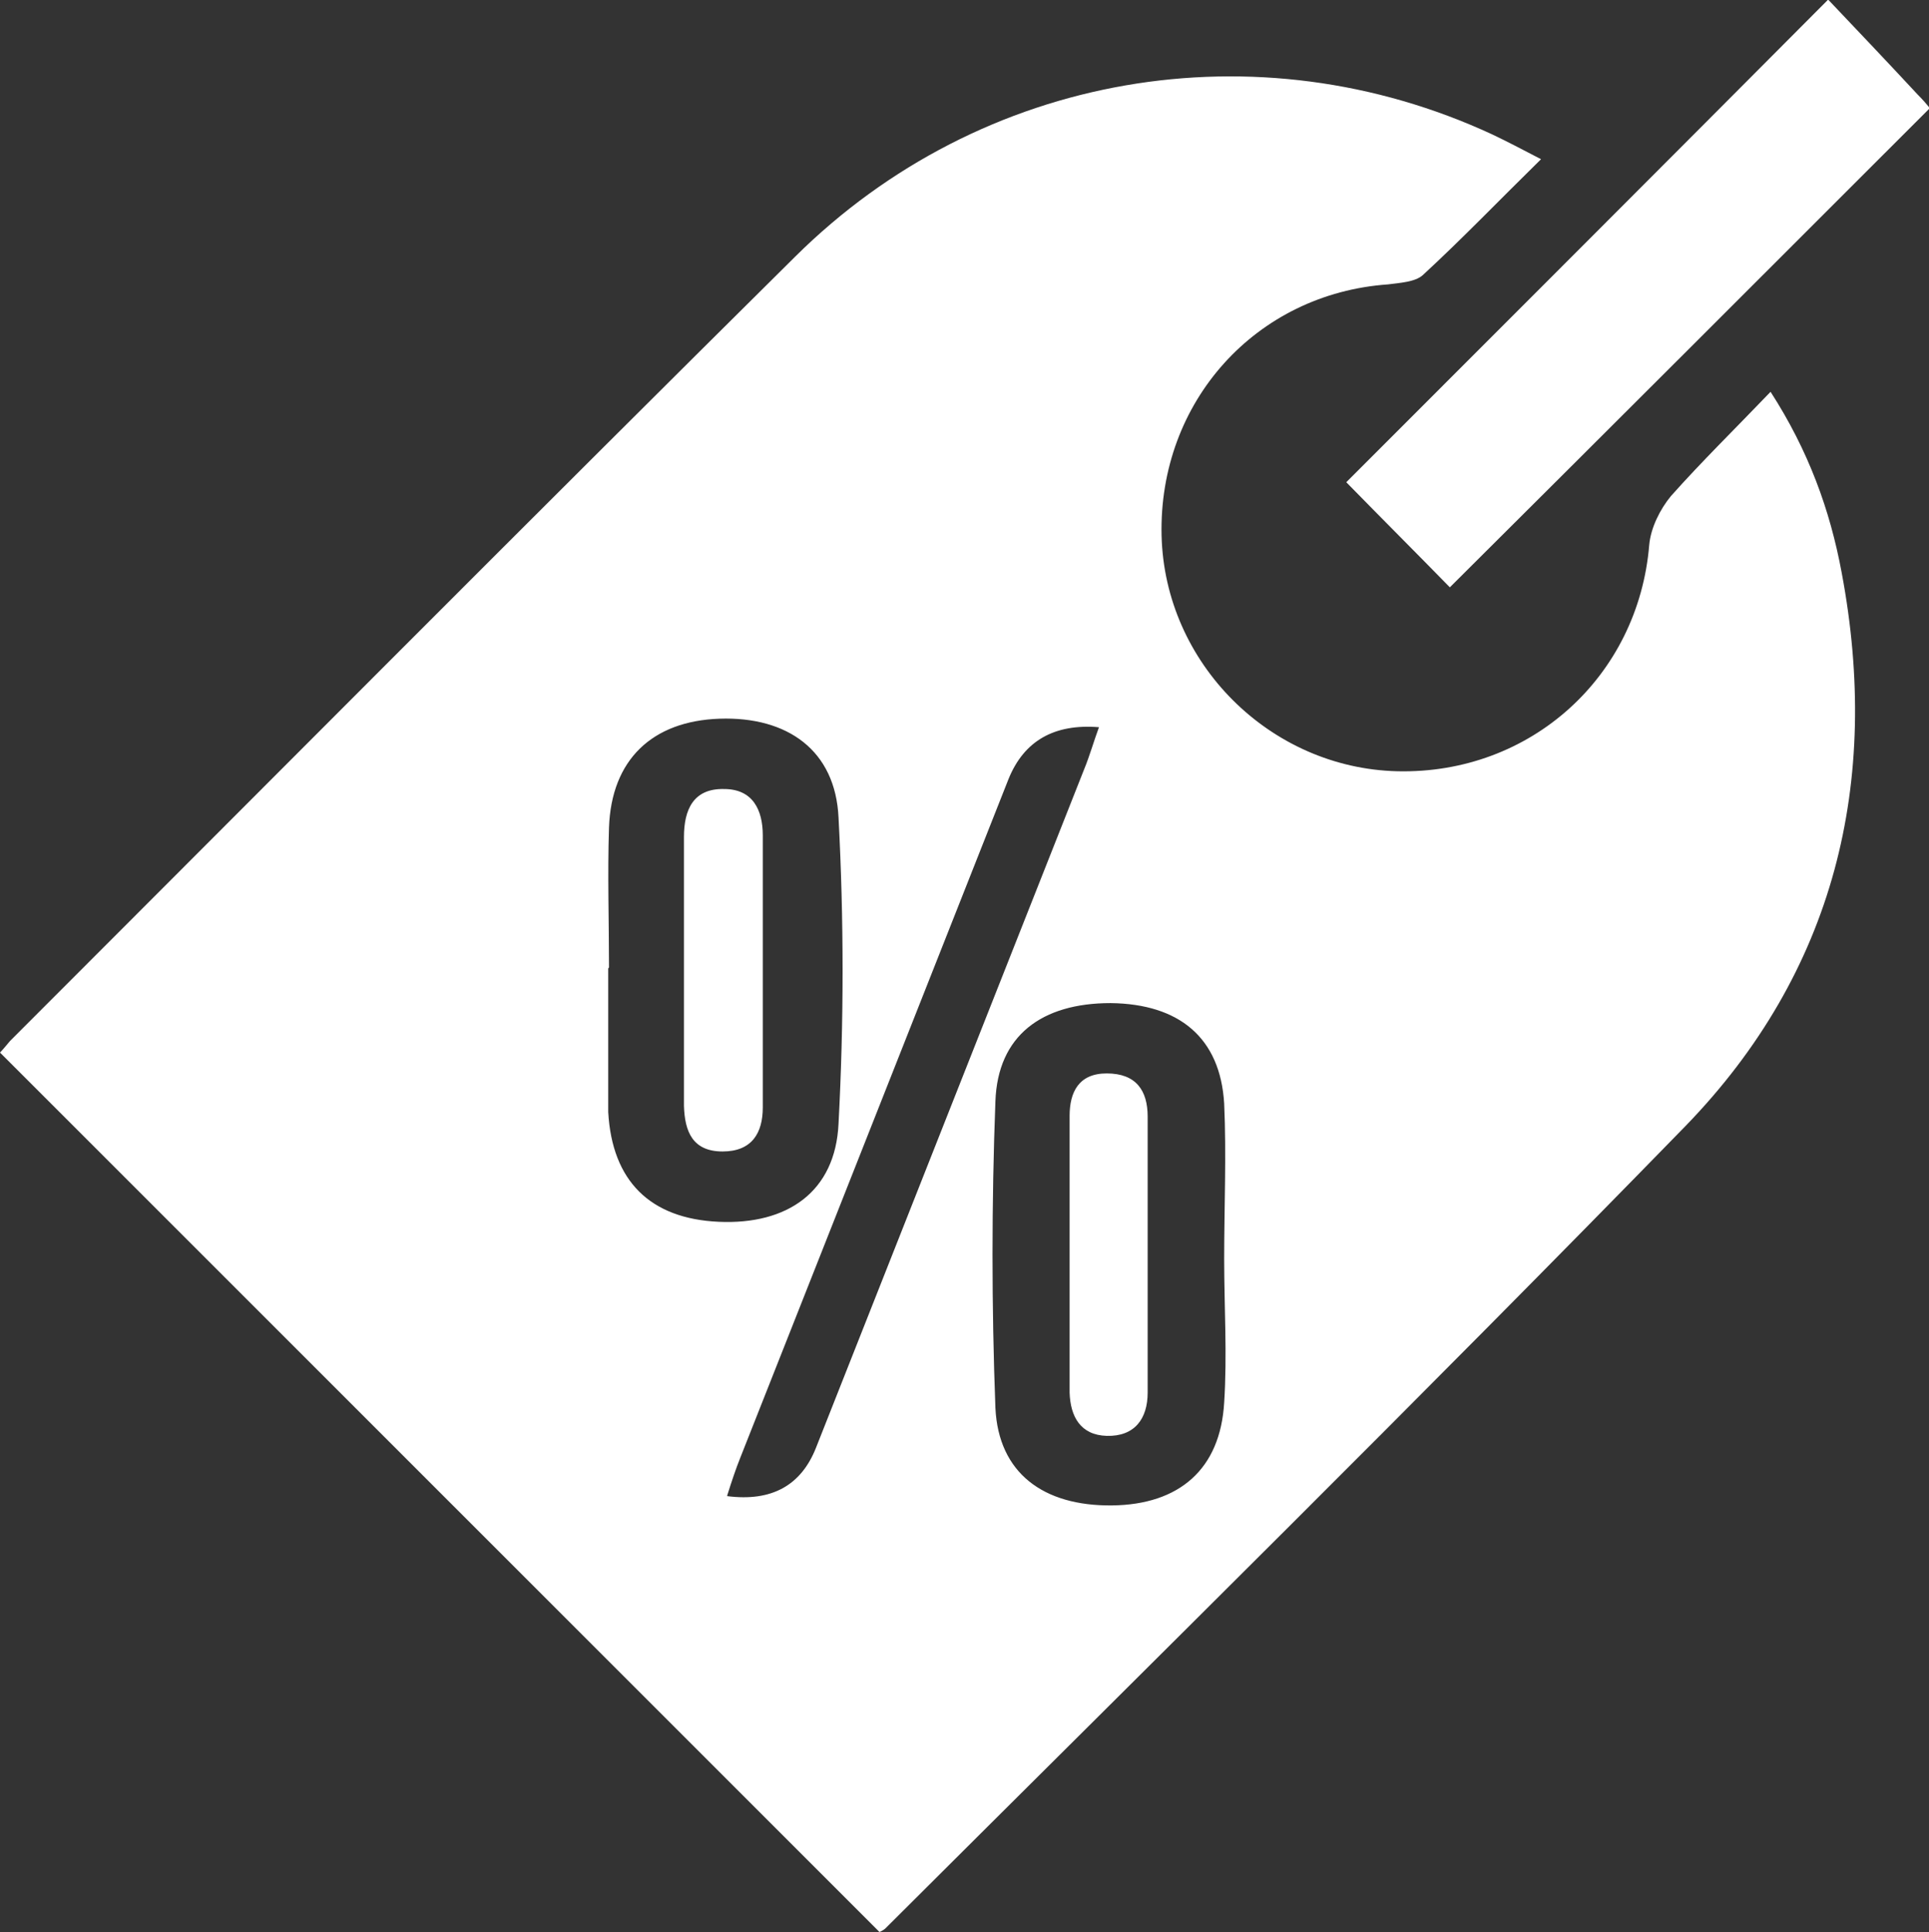 <?xml version="1.0" encoding="UTF-8"?>
<svg id="Capa_2" data-name="Capa 2" xmlns="http://www.w3.org/2000/svg" viewBox="0 0 24.96 25">
  <rect x="0" y="0" width="24.96" height="25" fill="#333333" stroke="none"/>
  <defs>
    <style>
      .cls-1 {
        fill: #fff;
        stroke-width: 0px;
      }
    </style>
  </defs>
  <g id="Capa_1-2" data-name="Capa 1">
    <g>
      <path class="cls-1" d="M11.38,25c-3.8-3.8-7.58-7.58-11.38-11.38.03-.03.08-.09.13-.15,3.39-3.39,6.76-6.78,10.16-10.15,2.41-2.39,5.98-2.99,9.02-1.58.19.09.38.19.63.32-.54.53-1.02,1.03-1.53,1.5-.1.09-.3.1-.45.12-1.71.12-2.97,1.52-2.93,3.25.04,1.65,1.4,3.01,3.05,3.05,1.73.04,3.12-1.23,3.26-2.93.02-.22.14-.46.28-.63.4-.45.83-.87,1.29-1.35.49.76.77,1.53.92,2.34.51,2.71-.09,5.17-2.02,7.16-3.41,3.5-6.89,6.93-10.35,10.38-.03.03-.08.05-.08.05ZM7.87,12.53h0c0,.57,0,1.14,0,1.71,0,.05,0,.1,0,.15.05.89.54,1.38,1.43,1.42.89.04,1.51-.39,1.55-1.27.07-1.32.07-2.64,0-3.96-.04-.87-.66-1.31-1.54-1.28-.87.03-1.4.53-1.43,1.41-.02.6,0,1.21,0,1.81ZM15.84,16.29s0,0,0,0c0-.67.03-1.34,0-2.01-.05-.85-.58-1.29-1.47-1.3-.89,0-1.46.42-1.49,1.27-.05,1.32-.05,2.65,0,3.97.04.84.62,1.27,1.51,1.26.87-.01,1.4-.47,1.45-1.33.04-.62,0-1.24,0-1.86ZM9.41,19.36q.86.11,1.15-.63c1.16-2.93,2.31-5.85,3.47-8.78.07-.17.12-.35.19-.54q-.87-.07-1.17.67c-1.16,2.93-2.31,5.85-3.47,8.78-.06.15-.11.3-.17.49Z"/>
      <path class="cls-1" d="M23.66,0c.37.39.76.8,1.15,1.22.07.07.13.14.16.18-2.09,2.09-4.16,4.16-6.21,6.2-.42-.43-.9-.91-1.34-1.36,2.02-2.02,4.09-4.09,6.24-6.25Z"/>
      <path class="cls-1" d="M8.85,12.49c0-.55,0-1.11,0-1.66,0-.35.12-.63.52-.62.37,0,.5.27.5.6,0,1.17,0,2.35,0,3.52,0,.33-.14.57-.52.57-.39,0-.49-.26-.5-.59,0-.6,0-1.21,0-1.81Z"/>
      <path class="cls-1" d="M13.84,16.2c0-.59,0-1.17,0-1.76,0-.31.12-.55.48-.55.38,0,.53.22.53.56,0,1.19,0,2.38,0,3.57,0,.34-.17.57-.53.56-.34-.01-.47-.25-.48-.56,0-.6,0-1.21,0-1.81Z"/>
    </g>
  </g>
</svg>